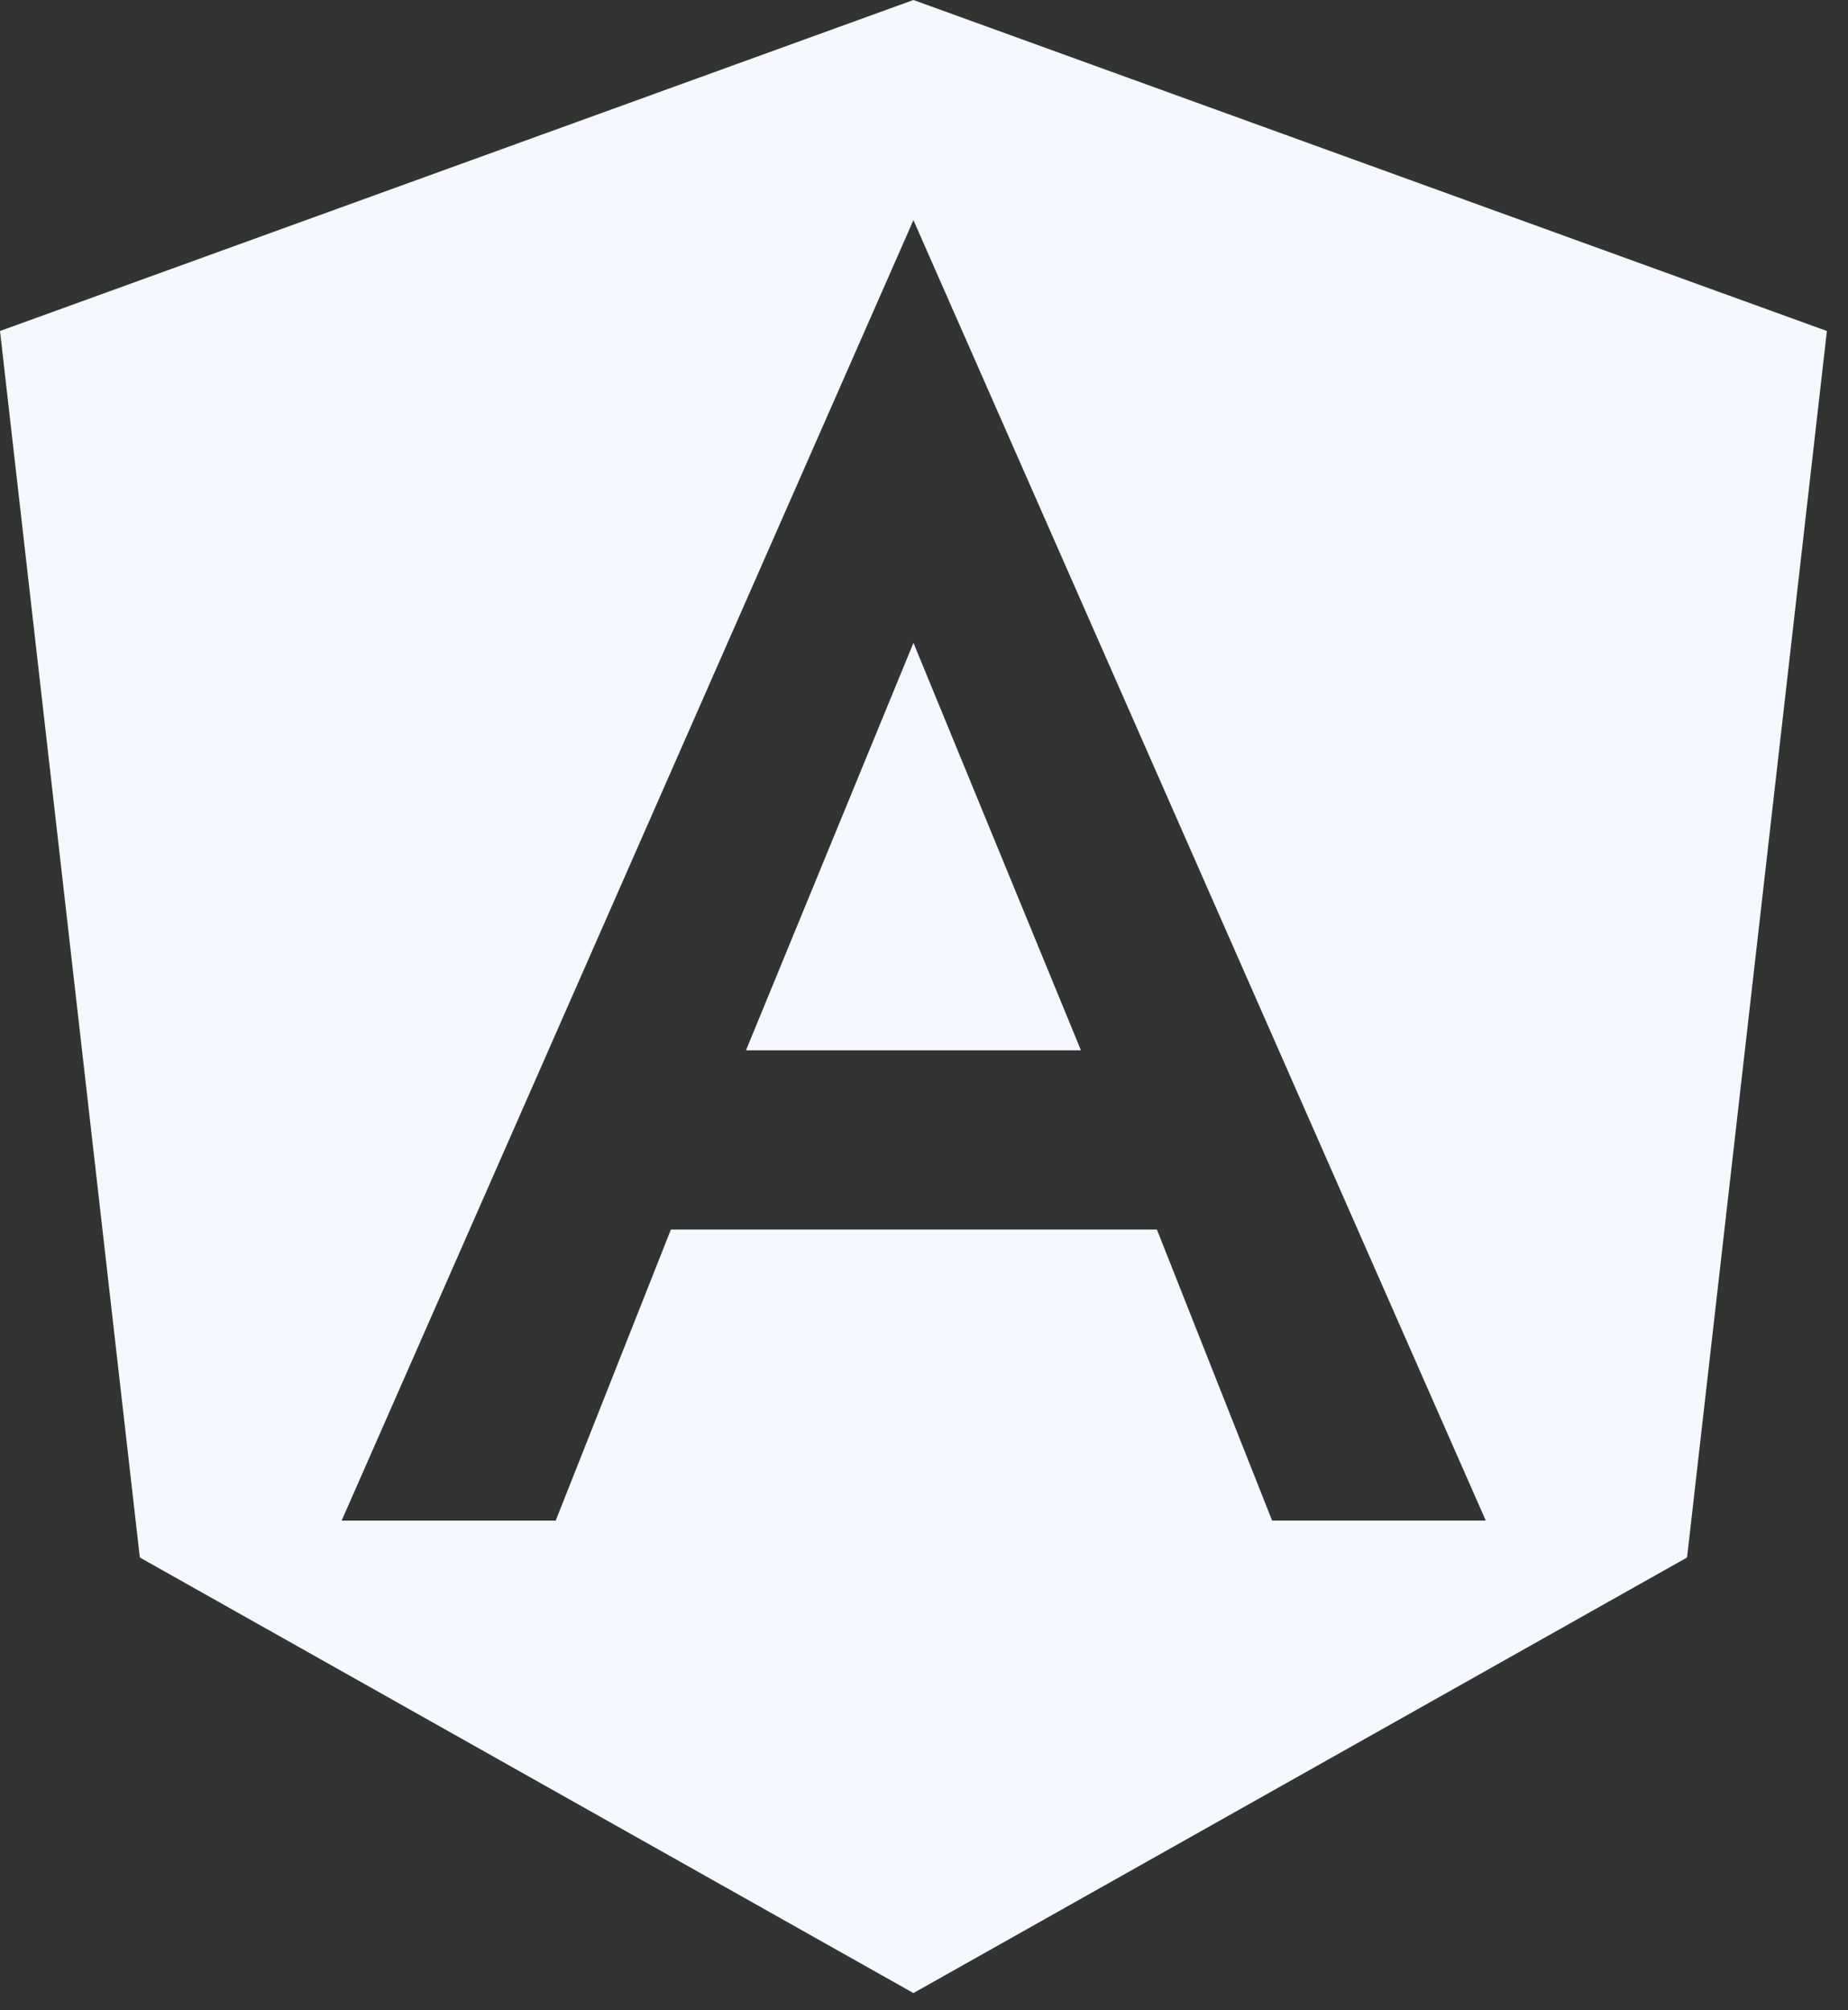 <svg width="57" height="62" viewBox="0 0 57 62" fill="none" xmlns="http://www.w3.org/2000/svg">
<rect x="0" y="0" width="57" height="62" fill="#333333" stroke="none"/>
<path d="M52.036 48.037L56.349 10.209L28.174 0L0 10.209L4.313 48.037L28.174 61.471L52.036 48.037ZM17.14 46.9H10.537L28.174 6.79L45.827 46.898H39.237L35.684 37.923H20.693L17.14 46.9Z" fill="#F6F8FF"/>
<path d="M23.009 32.395H33.341L28.175 19.827L23.009 32.395Z" fill="#F6F8FF"/>
</svg>
